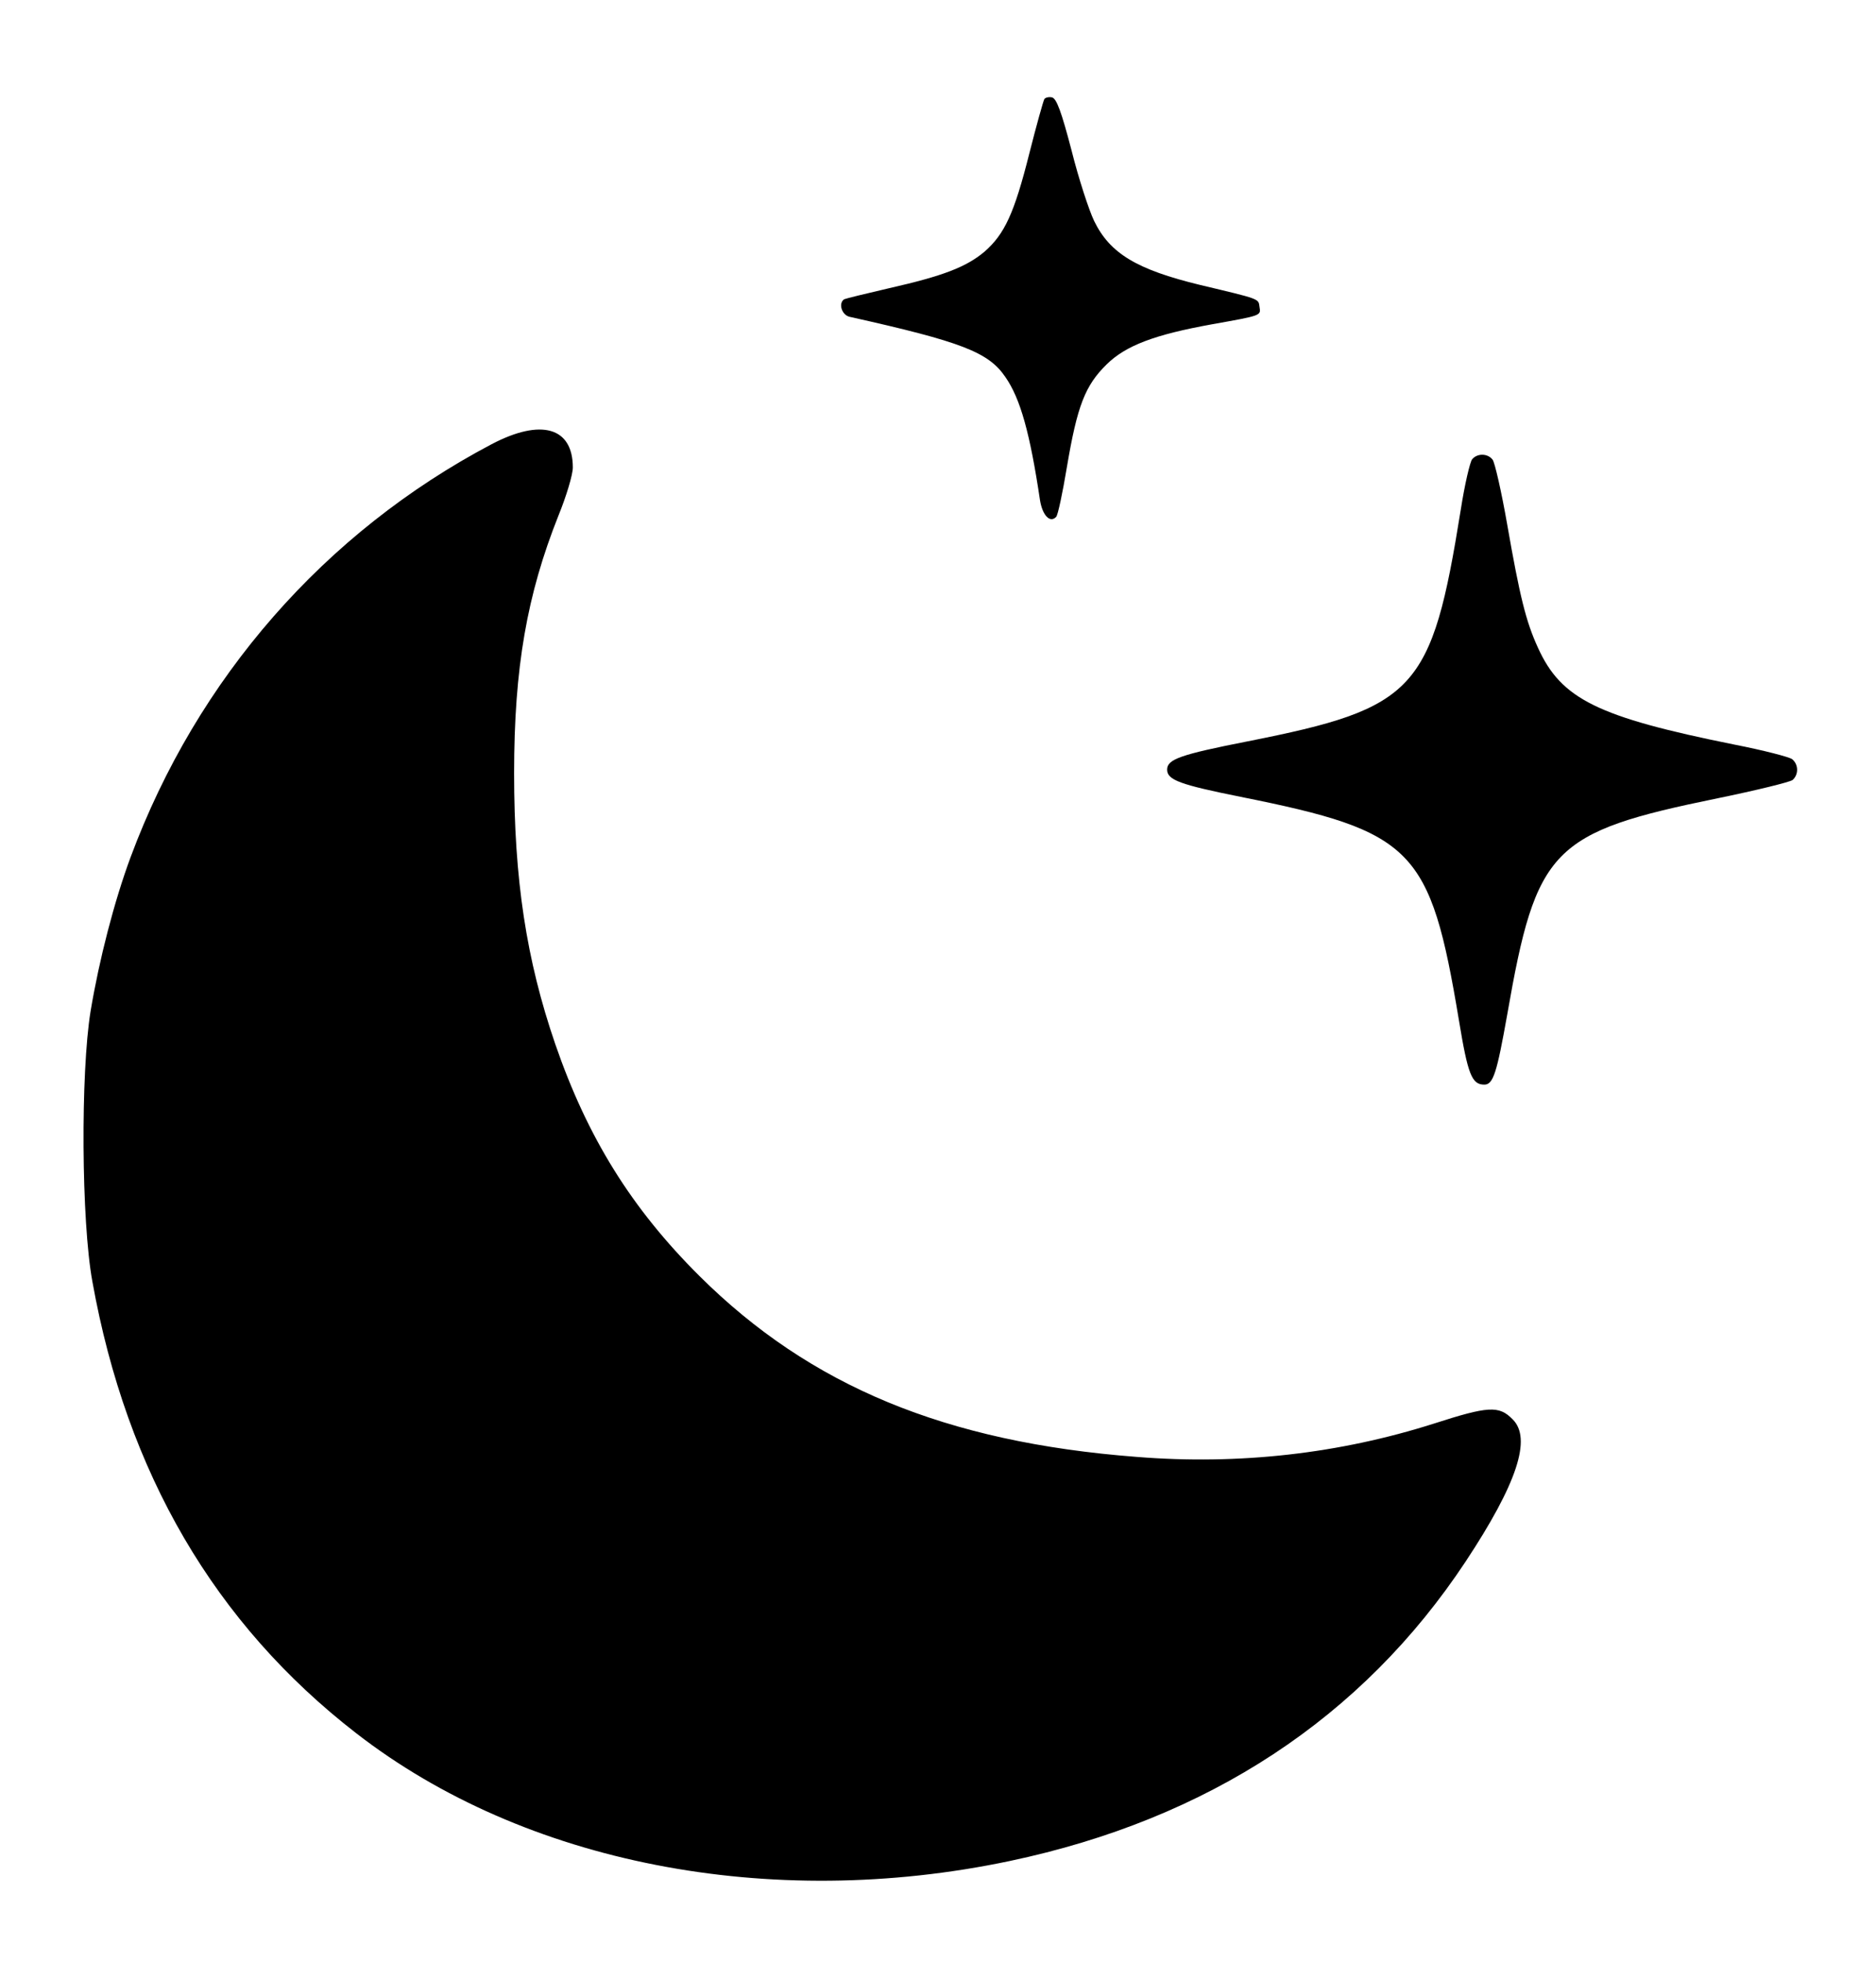 <?xml version="1.0" standalone="no"?>
<!DOCTYPE svg PUBLIC "-//W3C//DTD SVG 20010904//EN"
 "http://www.w3.org/TR/2001/REC-SVG-20010904/DTD/svg10.dtd">
<svg version="1.0" xmlns="http://www.w3.org/2000/svg"
 width="524pt" height="548pt" viewBox="0 0 524 548"
 preserveAspectRatio="xMidYMid meet">

<g transform="translate(0,548) scale(0.1,-0.1)"
fill="#000000" stroke="none">
<path d="M2917 5203 c-3 -5 -22 -73 -42 -152 -42 -167 -69 -225 -125 -274 -51
-43 -116 -68 -266 -102 -65 -15 -122 -29 -126 -31 -17 -11 -7 -44 15 -49 314
-70 388 -99 435 -168 42 -60 69 -157 97 -345 7 -42 28 -64 45 -46 5 5 18 67
30 139 29 172 51 228 111 287 54 53 134 83 294 112 140 25 137 24 133 49 -3
23 2 21 -166 61 -177 43 -252 88 -296 179 -14 29 -43 117 -63 197 -28 107 -42
146 -55 148 -9 2 -19 -1 -21 -5z"/>
<path d="M1373 4239 c-466 -246 -822 -653 -1008 -1153 -46 -124 -88 -287 -112
-431 -28 -172 -26 -586 5 -755 96 -535 342 -956 737 -1262 469 -364 1155 -498
1825 -357 555 117 985 400 1274 837 144 218 185 344 131 397 -38 39 -68 37
-220 -12 -264 -84 -544 -116 -830 -93 -534 41 -912 198 -1221 505 -190 189
-313 387 -403 648 -81 236 -115 460 -115 757 0 295 36 499 124 720 22 54 40
114 40 134 0 112 -88 138 -227 65z"/>
<path d="M4112 4197 c-6 -7 -21 -71 -32 -142 -81 -505 -125 -553 -595 -646
-188 -37 -225 -50 -225 -79 0 -29 36 -42 205 -76 484 -97 530 -144 610 -624
25 -152 36 -180 71 -180 25 0 35 33 64 196 81 465 124 509 588 604 107 22 201
45 209 51 17 15 17 43 -1 58 -7 6 -80 25 -162 41 -382 77 -483 127 -548 270
-34 74 -51 144 -86 344 -16 92 -35 175 -41 182 -14 18 -43 18 -57 1z"/>
</g>
</svg>
